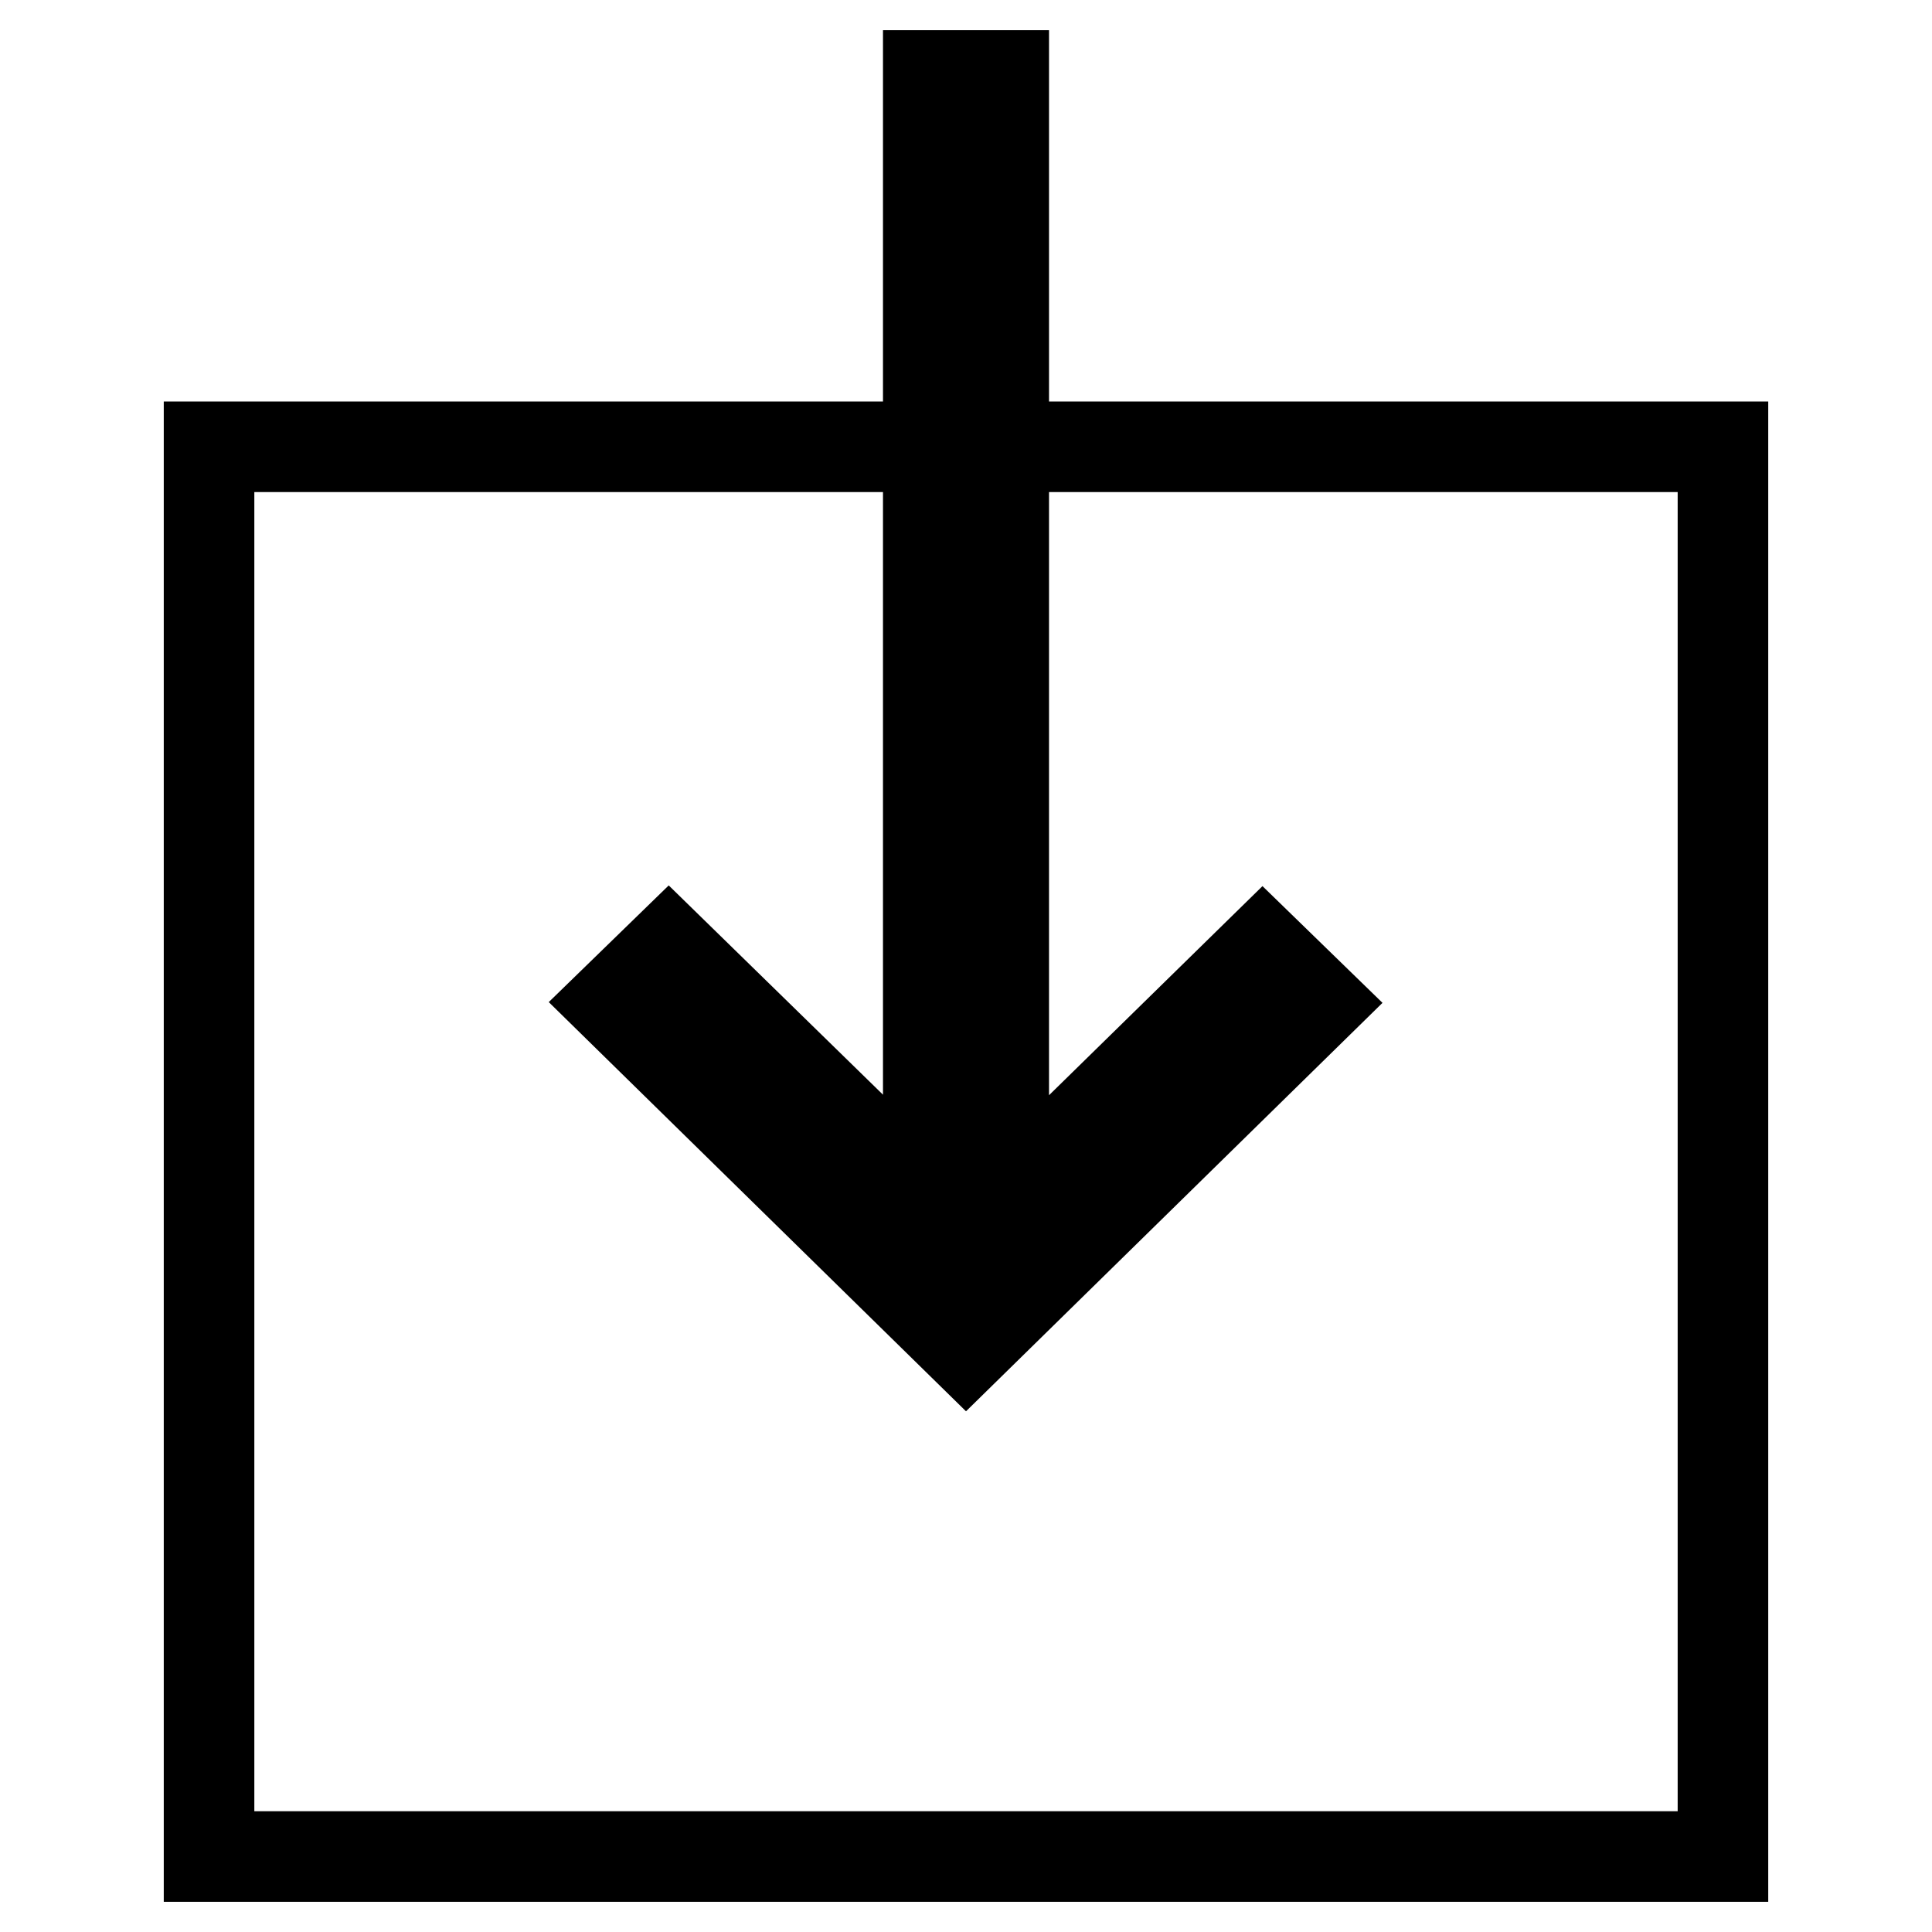 <?xml version="1.0" encoding="utf-8"?>
<!-- Svg Vector Icons : http://www.onlinewebfonts.com/icon -->
<!DOCTYPE svg PUBLIC "-//W3C//DTD SVG 1.1//EN" "http://www.w3.org/Graphics/SVG/1.1/DTD/svg11.dtd">
<svg version="1.1" xmlns="http://www.w3.org/2000/svg" xmlns:xlink="http://www.w3.org/1999/xlink" x="0px" y="0px" viewBox="0 0 256 256" enable-background="new 0 0 256 256" xml:space="preserve">
<g> <path stroke-width="12" fill-opacity="0" stroke="#000000"  d="M133,59.2v100.2l34.3-33.6l7.3,7.1L128,178.6l-46.7-45.8l7.3-7.1l34.4,33.6V59.2H27.7V246h200.6V59.2H133z  M123,10h10v49.2h-10V10z"/></g>
</svg>